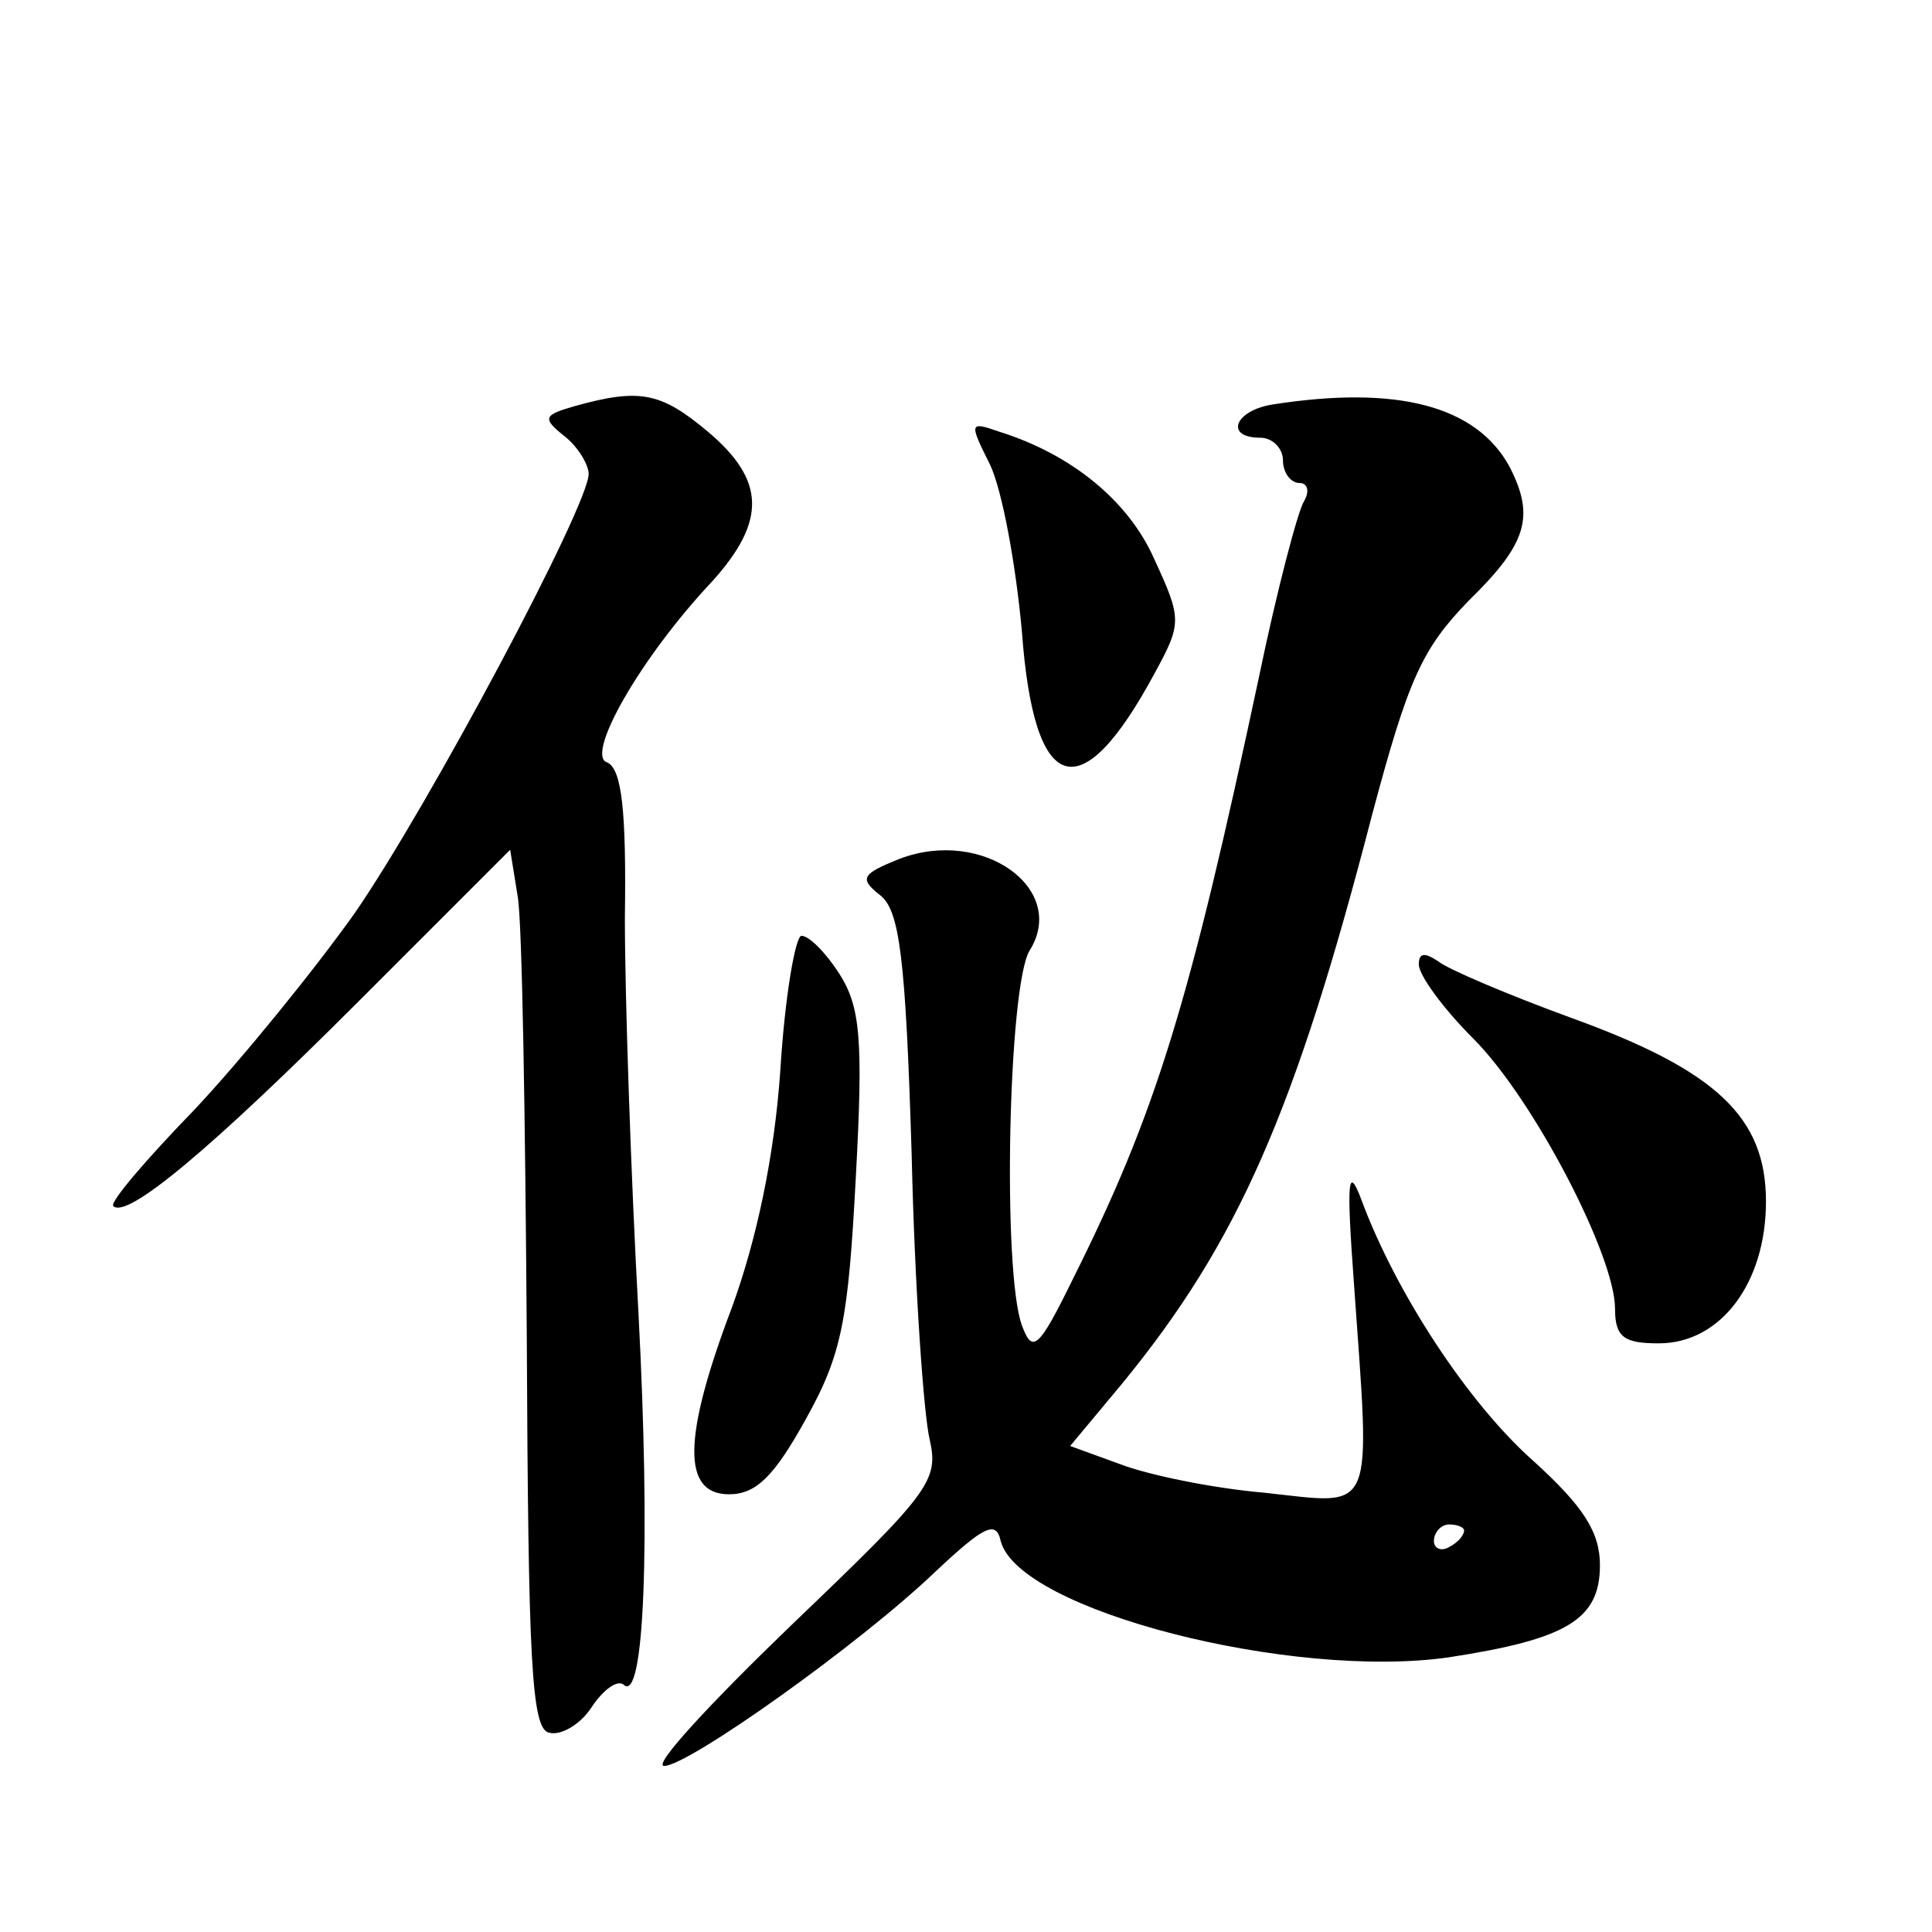 <?xml version="1.0" standalone="no"?>
<!DOCTYPE svg PUBLIC "-//W3C//DTD SVG 20010904//EN"
 "http://www.w3.org/TR/2001/REC-SVG-20010904/DTD/svg10.dtd">
<svg version="1.0" xmlns="http://www.w3.org/2000/svg"
 width="128pt" height="128pt" viewBox="0 0 128 128"
 preserveAspectRatio="xMidYMid meet">
<g transform="translate(0,128) scale(0.1,-0.1)"
fill="#0" stroke="none">
<path d="M381 1011 c-21 -6 -22 -8 -7 -20 9 -7 16 -19 16 -25 0 -21 -106 -220 -155
-291 -27 -38 -75 -97 -106 -130 -32 -33 -56 -61 -54 -64 9 -9 65 38 162 135 l101
101 5 -31 c3 -17 5 -148 6 -291 1 -216 3 -261 15 -263 8 -2 21 6 28 17 8 12 17
18 21 15 14 -14 18 94 10 246 -5 91 -9 209 -9 262 1 71 -2 99 -12 103 -14 5 22
69 70 120 36 40 35 67 -3 99 -31 26 -45 29 -88 17z M843 1012 c-25 -4 -32 -22 -8
-22 8 0 15 -7 15 -15 0 -8 5 -15 11 -15 5 0 7 -5 3 -12 -4 -6 -18 -59 -30 -117
-46 -216 -68 -288 -123 -398 -23 -47 -27 -50 -34 -31 -13 36 -9 224 5 248 26 41
-31 82 -86 61 -25 -10 -27 -13 -13 -24 13 -10 17 -41 21 -172 2 -88 8 -173 12 -189
6 -27 0 -35 -91 -122 -54 -52 -93 -94 -85 -94 16 0 130 81 180 129 32 30 40 34
43 20 12 -46 193 -92 297 -77 78 12 100 25 100 61 0 22 -11 39 -44 69 -43 38 -91
111 -114 173 -9 24 -10 13 -5 -55 11 -156 15 -147 -59 -139 -35 3 -78 12 -96 19
l-33 12 35 42 c76 93 114 179 165 376 24 90 33 110 64 142 39 38 44 56 27 89 -22
40 -74 54 -157 41z m127 -746 c0 -3 -4 -8 -10 -11 -5 -3 -10 -1 -10 4 0 6 5 11
10 11 6 0 10 -2 10 -4z M656 972 c8 -17 17 -66 21 -110 8 -110 39 -119 88 -28 18
33 18 36 0 75 -17 39 -55 70 -103 85 -20 7 -20 6 -6 -22z M517 571 c-4 -58 -16
-113 -32 -157 -33 -87 -33 -124 -2 -124 18 0 30 12 51 50 24 43 28 66 33 160 5
92 3 113 -11 135 -9 14 -20 25 -25 25 -4 0 -11 -40 -14 -89z M940 641 c0 -7 16
-29 36 -49 40 -40 94 -144 94 -179 0 -19 6 -23 29 -23 41 0 71 40 71 94 0 56 -33
87 -130 122 -41 15 -81 32 -87 37 -9 6 -13 6 -13 -2z"/>
</g>
</svg>
